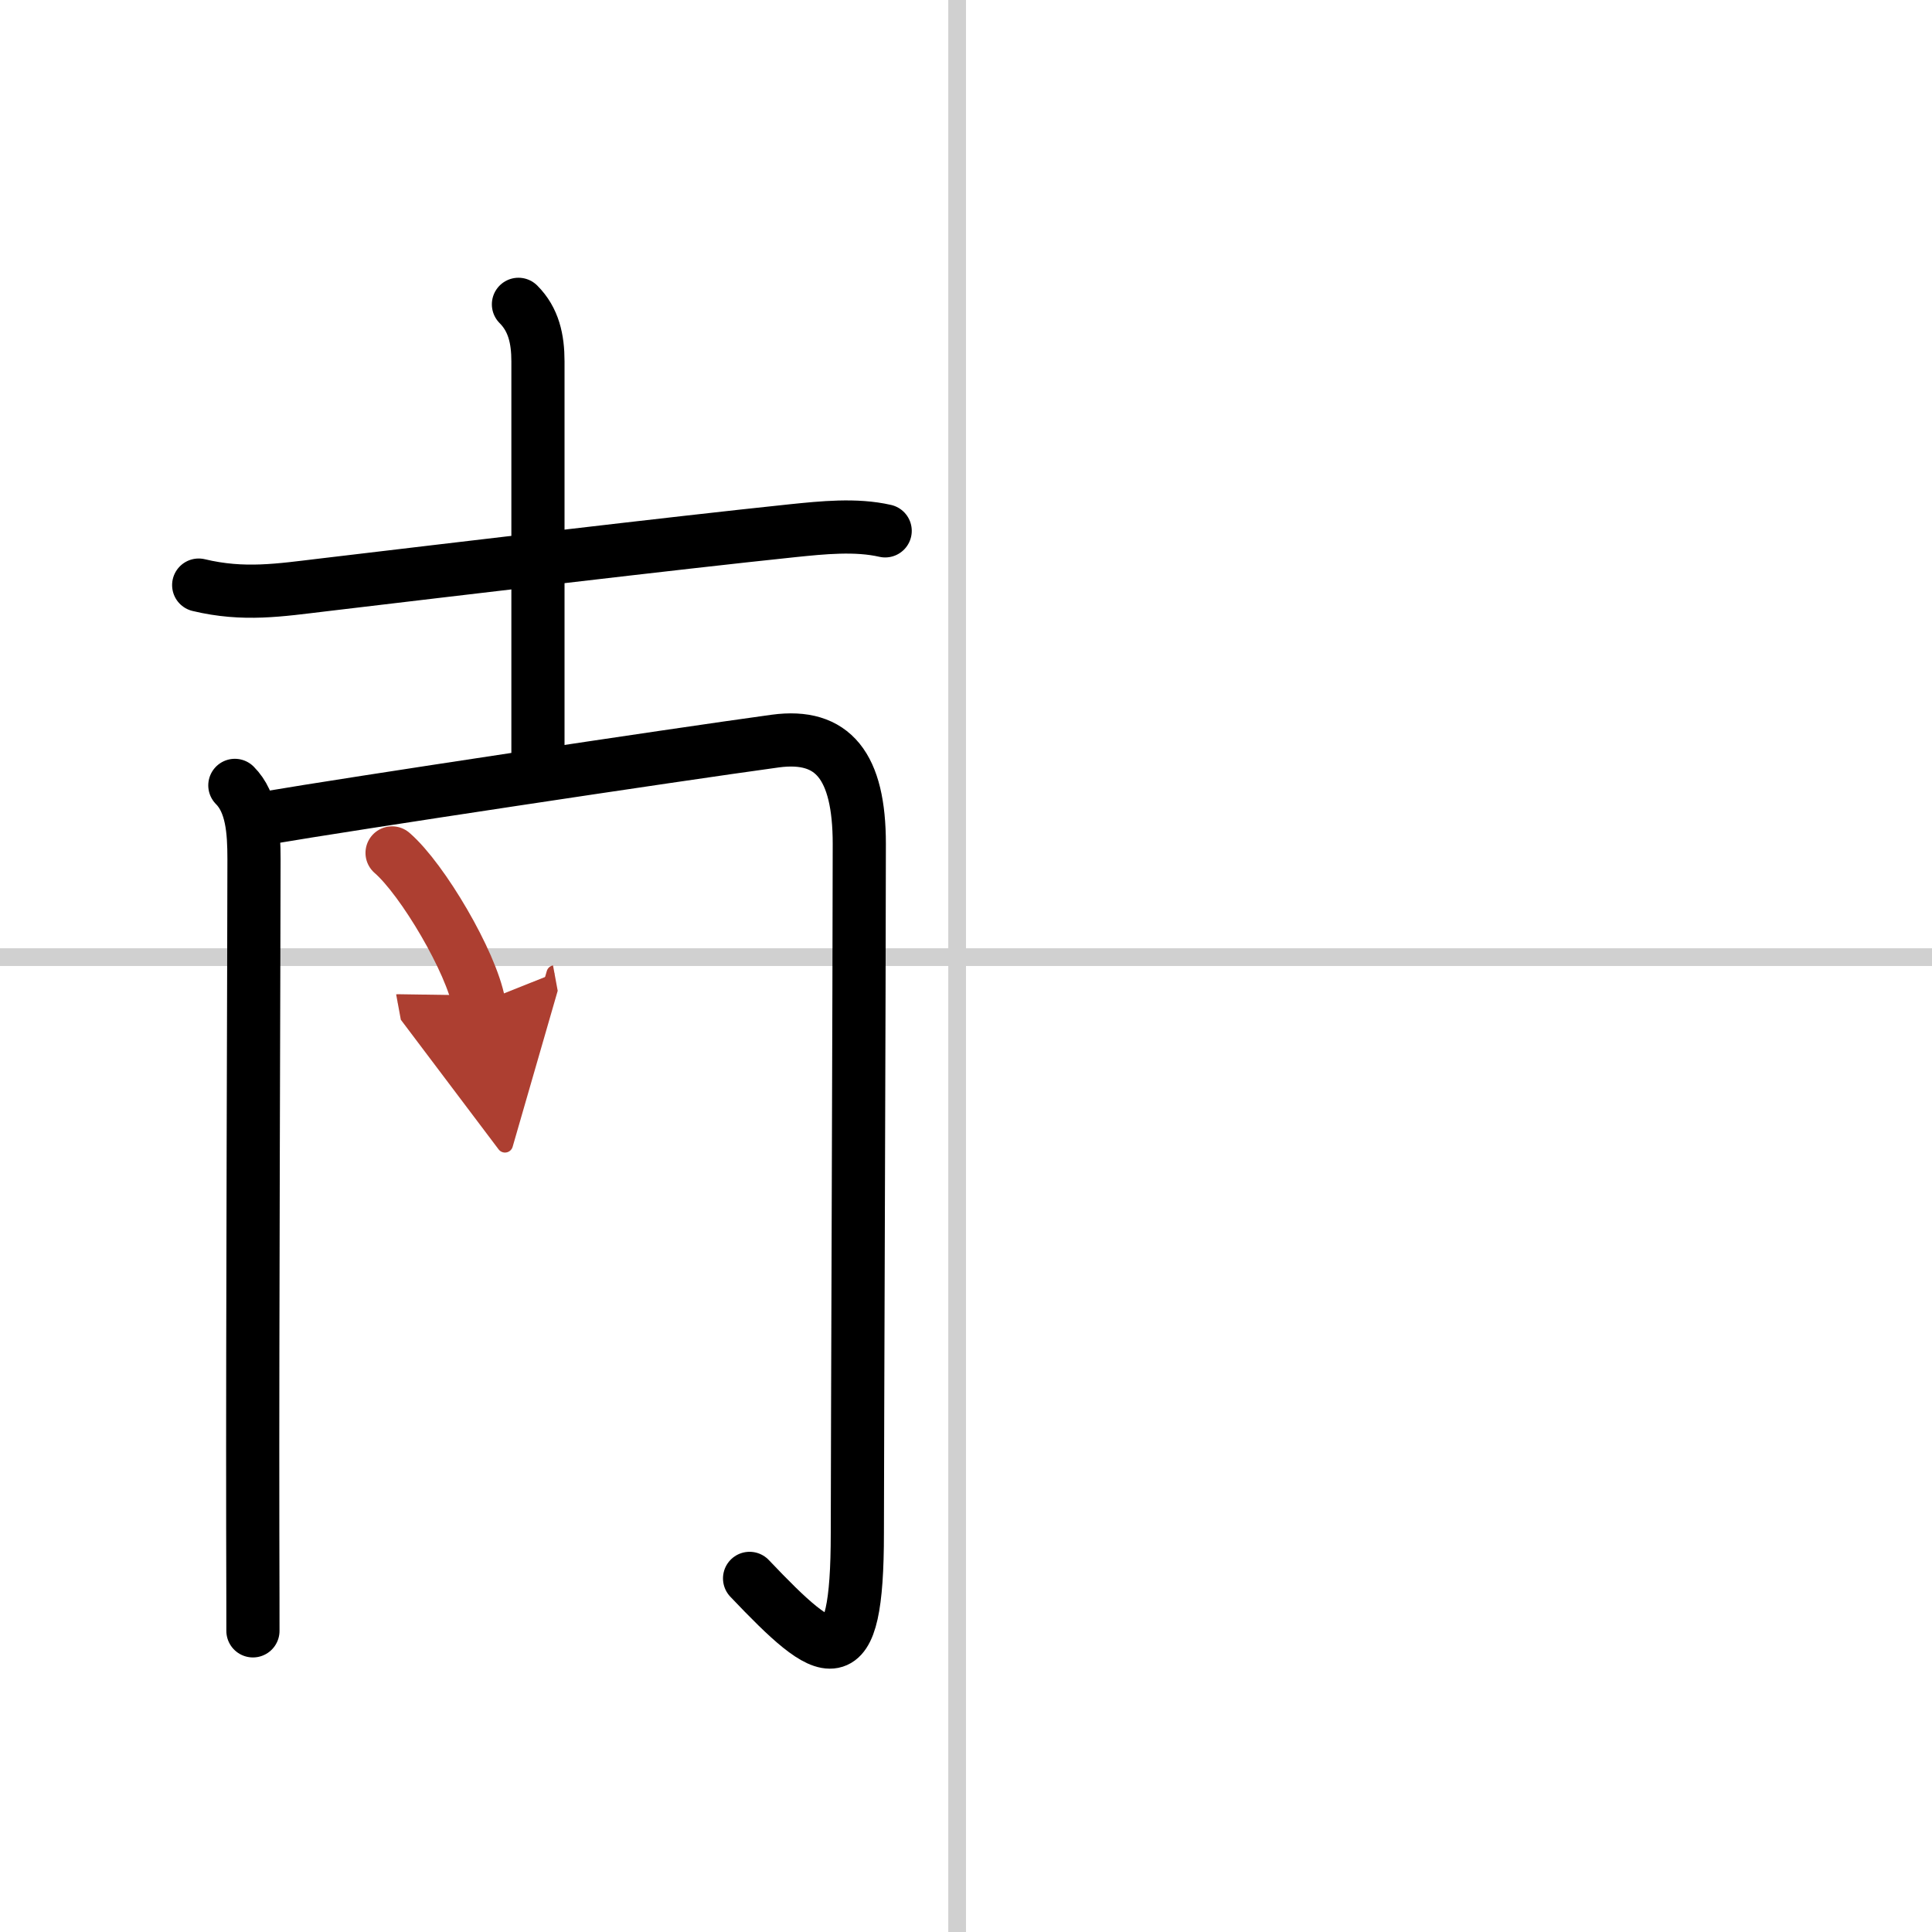<svg width="400" height="400" viewBox="0 0 109 109" xmlns="http://www.w3.org/2000/svg"><defs><marker id="a" markerWidth="4" orient="auto" refX="1" refY="5" viewBox="0 0 10 10"><polyline points="0 0 10 5 0 10 1 5" fill="#ad3f31" stroke="#ad3f31"/></marker></defs><g fill="none" stroke="#000" stroke-linecap="round" stroke-linejoin="round" stroke-width="3"><rect width="100%" height="100%" fill="#fff" stroke="#fff"/><line x1="54" x2="54" y2="109" stroke="#d0d0d0" stroke-width="1"/><line x2="109" y1="54" y2="54" stroke="#d0d0d0" stroke-width="1"/><path d="m11.21 33.01c2.54 0.61 4.58 0.28 7.02-0.01 7.51-0.89 19.61-2.34 26.5-3.06 1.67-0.17 3.55-0.37 5.21 0.01"/><path d="m29.25 17.17c0.86 0.86 1.1 1.96 1.1 3.22v23.05"/><path d="m13.25 44.31c0.97 0.97 1.08 2.57 1.08 4.15 0 3.63-0.09 26.98-0.07 37.79 0.01 3.13 0.01 5.3 0.01 5.76"/><path d="m15.1 46.14c4.49-0.77 22.87-3.54 28.64-4.33 3.26-0.44 4.74 1.41 4.74 5.8 0 6.38-0.11 34.85-0.11 38.88 0 8.26-1.62 7.25-6.08 2.56"/><path d="m22.12 48.12c1.73 1.5 4.47 6.16 4.9 8.49" marker-end="url(#a)" stroke="#ad3f31"/></g></svg>
